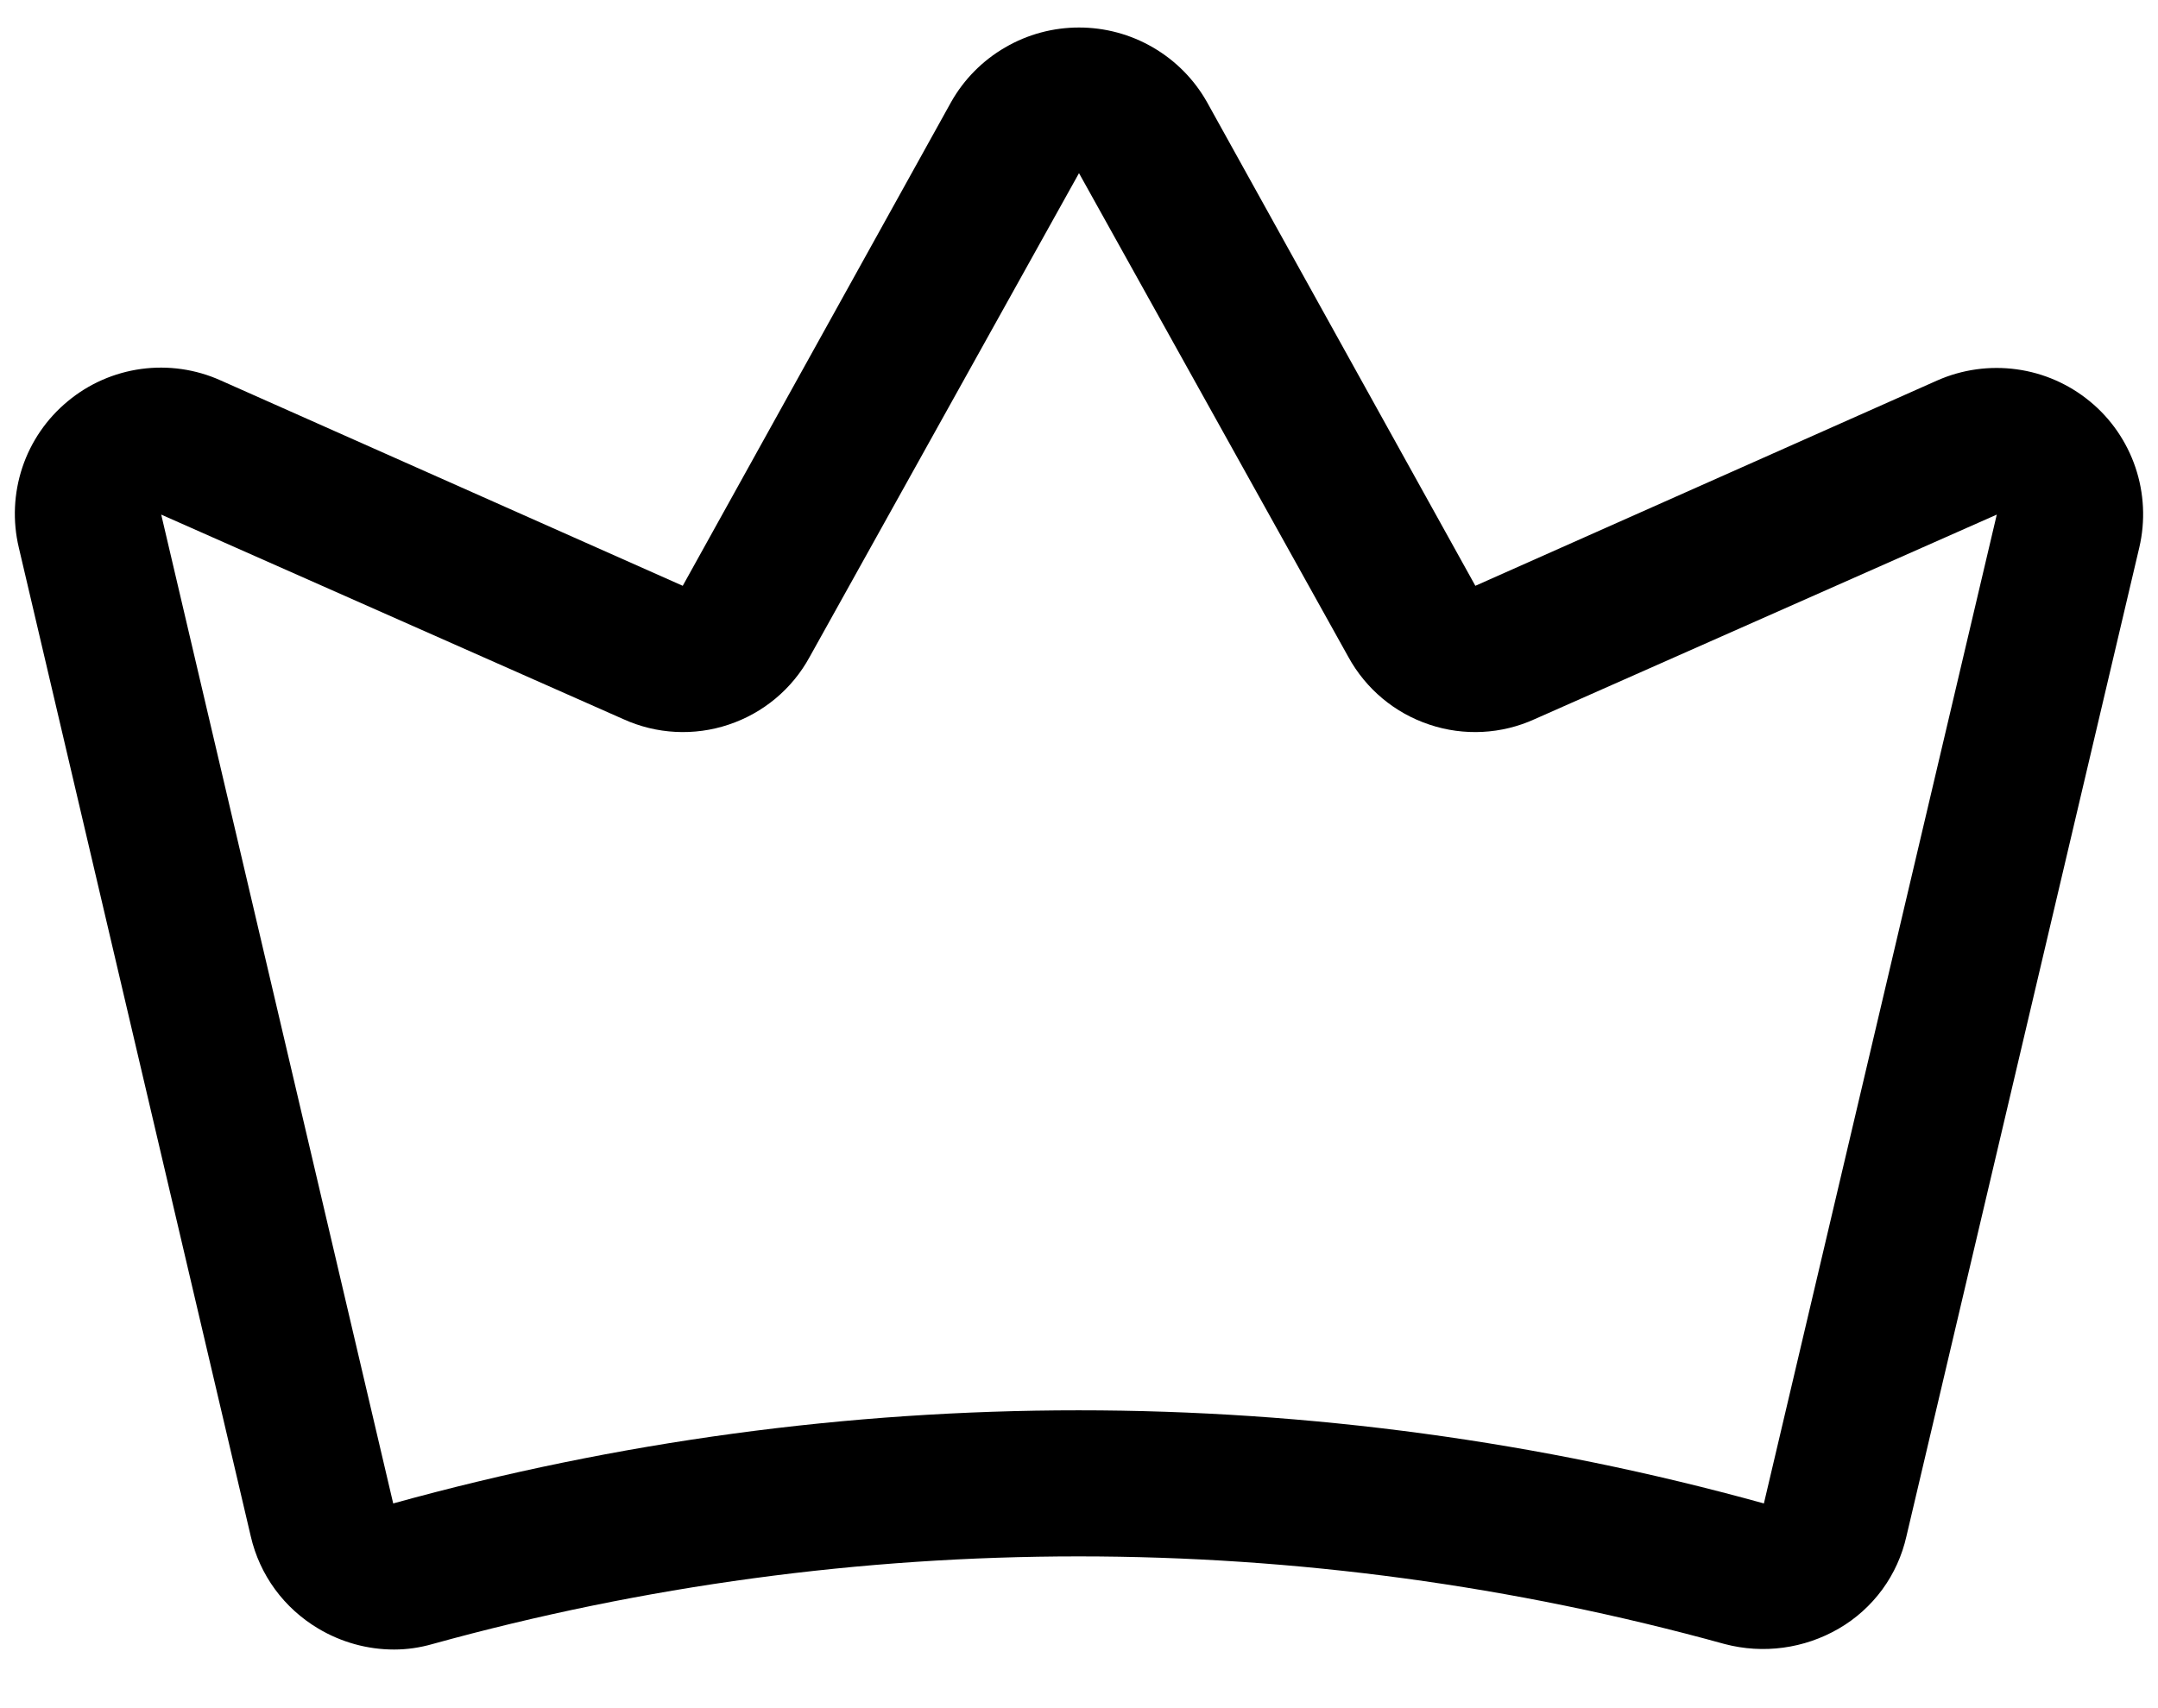 <svg width="24" height="19" viewBox="0 0 24 19" fill="none" xmlns="http://www.w3.org/2000/svg">
<path d="M23.243 4.465C23.01 4.273 22.728 4.149 22.428 4.108C22.129 4.067 21.824 4.109 21.547 4.231L16.408 6.516L13.422 1.133C13.28 0.882 13.073 0.673 12.823 0.528C12.573 0.382 12.289 0.306 12 0.306C11.711 0.306 11.428 0.382 11.178 0.528C10.928 0.673 10.721 0.882 10.579 1.133L7.593 6.516L2.453 4.231C2.177 4.107 1.871 4.063 1.57 4.104C1.27 4.145 0.987 4.269 0.754 4.463C0.52 4.656 0.345 4.911 0.249 5.198C0.153 5.486 0.139 5.795 0.209 6.09L2.789 17.089C2.838 17.302 2.93 17.503 3.059 17.679C3.188 17.855 3.352 18.003 3.54 18.115C3.795 18.267 4.086 18.348 4.383 18.348C4.527 18.348 4.671 18.327 4.81 18.287C9.512 16.987 14.479 16.987 19.181 18.287C19.61 18.4 20.067 18.338 20.45 18.115C20.64 18.005 20.804 17.857 20.934 17.68C21.063 17.504 21.154 17.302 21.202 17.089L23.792 6.09C23.861 5.795 23.846 5.486 23.749 5.199C23.652 4.912 23.477 4.657 23.243 4.465ZM19.617 16.723C14.63 15.342 9.361 15.342 4.373 16.723L1.793 5.724L6.932 7.999C7.301 8.167 7.72 8.189 8.104 8.06C8.488 7.932 8.81 7.664 9.004 7.308L12 1.926L14.996 7.308C15.191 7.664 15.512 7.932 15.897 8.06C16.281 8.189 16.7 8.167 17.068 7.999L22.207 5.724L19.617 16.723Z" fill="black"/>
</svg>

